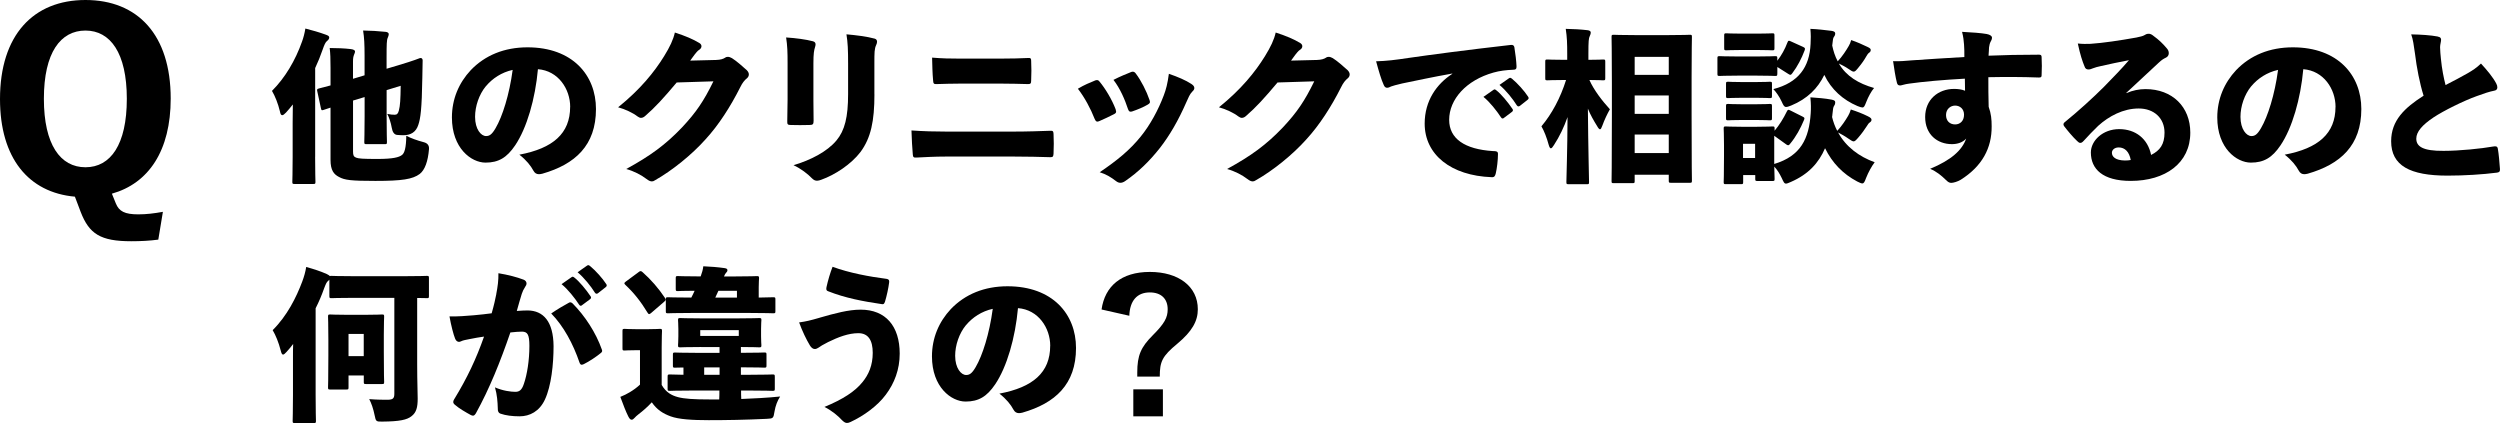 <svg xmlns="http://www.w3.org/2000/svg" id="_&#x30EC;&#x30A4;&#x30E4;&#x30FC;_2" viewBox="0 0 544.07 92.08"><g id="base"><path d="M34.45,52.15c-1.9.25-3.8.35-5.9.35-6.7,0-9.15-1.6-11-6.4l-1.25-3.3C6.2,41.9,0,34.4,0,21.55,0,7.65,7.25,0,18.6,0s18.55,7.55,18.55,21.45c0,11.35-4.8,18.45-12.8,20.7l.85,2.1c.7,1.75,1.95,2.4,4.9,2.4,1.75,0,3.4-.2,5.35-.55l-1,6.05ZM9.55,21.5c0,10,3.6,14.9,9.05,14.9s9-4.9,9-14.9-3.6-14.85-9-14.85-9.05,4.75-9.05,14.85Z"></path><path d="M68.58,34.14c0,3.35.07,5.18.07,5.4,0,.47-.04.5-.5.5h-4.03c-.47,0-.5-.04-.5-.5,0-.25.07-2.05.07-5.4v-7.38c0-1.3.04-2.66.04-4.03-.47.61-.97,1.19-1.48,1.76-.36.36-.61.58-.83.58-.25,0-.4-.25-.5-.83-.4-1.69-1.08-3.38-1.73-4.46,2.84-2.84,5.08-6.59,6.55-10.76.29-.79.54-1.73.72-2.81,1.55.4,2.95.79,4.43,1.33.5.18.76.32.76.61s-.18.54-.5.79c-.32.25-.58.83-.94,1.87-.47,1.37-1.01,2.7-1.62,4v19.33ZM79.34,12c0-2.3-.07-3.82-.32-5.36,1.76.04,3.2.11,4.9.29.43.04.68.25.68.47,0,.32-.11.54-.22.83-.22.47-.25,1.37-.25,4.25v2.48l2.56-.76c3.49-1.04,4.46-1.48,4.68-1.55.36-.11.61.11.61.47-.04,1.33-.04,2.59-.07,3.82-.11,6.88-.4,8.82-.86,10.19-.5,1.62-1.66,2.3-3.28,2.3-.47,0-.9-.04-1.37-.07q-.9-.11-1.15-1.58c-.18-1.08-.58-2.27-.97-2.99.68.14,1.19.18,1.62.18.47,0,.72-.22.9-.9.29-1.12.36-2.38.4-5.4l-3.06.94v5.72c0,3.46.07,5.29.07,5.54,0,.47-.04.5-.47.5h-3.96c-.47,0-.5-.04-.5-.5,0-.25.07-2.09.07-5.54v-4.21l-2.52.76v11.09c0,.83.14,1.12.65,1.33.54.22,1.51.29,4.64.29,3.42,0,4.72-.36,5.36-.86.54-.4.9-1.48.94-4.18,1.04.54,2.34,1.01,3.82,1.4q1.22.32,1.12,1.51c-.22,2.66-.9,4.54-2.02,5.4-1.55,1.15-3.85,1.51-9.65,1.51-5.33,0-6.69-.18-7.92-.86-1.12-.58-1.84-1.44-1.84-3.71v-11.38c-.83.29-1.26.43-1.51.5-.43.14-.47.11-.58-.36l-.79-3.67c-.11-.43-.07-.54.4-.65.32-.07,1.01-.25,2.48-.65v-3.82c0-1.94-.04-3.17-.18-4.32,1.51,0,3.2.07,4.5.22.76.07,1.01.32,1.01.5,0,.29-.11.47-.22.76-.14.4-.22.68-.22,1.51v3.71l2.52-.76v-4.39Z"></path><path d="M124.09,23.27c0-3.89-2.59-7.88-7.02-8.21-.58,6.44-2.41,12.81-4.97,16.59-1.8,2.66-3.6,3.74-6.44,3.74-3.1,0-7.31-3.13-7.31-9.83,0-4,1.51-7.52,4.1-10.29,3.1-3.24,7.31-4.97,12.35-4.97,9.79,0,14.9,6.05,14.9,13.43,0,7.92-4.54,12.02-11.66,14.07-.29.07-.54.11-.76.11-.5,0-.9-.22-1.19-.76-.58-1.08-1.51-2.27-3.06-3.49,7.31-1.37,11.05-4.61,11.05-10.4ZM105.73,18.77c-1.48,1.8-2.34,4.36-2.34,6.66,0,2.7,1.3,4.18,2.38,4.18.72,0,1.26-.29,2.09-1.73,1.48-2.52,2.99-7.27,3.71-12.67-2.41.54-4.39,1.84-5.83,3.56Z"></path><path d="M155.84,13.05c1.01-.04,1.55-.22,1.98-.5.18-.14.4-.18.58-.18.29,0,.58.11.9.29.97.61,2.16,1.66,3.2,2.59.32.32.47.65.47.94,0,.32-.14.61-.4.83-.54.43-1.01,1.01-1.48,1.98-2.12,4.21-4.68,8.21-7.56,11.34-2.95,3.31-7.27,6.8-10.98,8.89-.25.18-.47.25-.68.25-.36,0-.72-.18-1.19-.54-1.12-.86-2.7-1.69-4.39-2.16,5.26-2.88,8.5-5.25,12.13-9.04,3.1-3.31,4.75-5.76,6.84-10.04l-7.99.25c-2.84,3.38-4.68,5.4-6.84,7.27-.32.29-.61.43-.94.43-.22,0-.47-.11-.76-.32-.97-.76-2.7-1.58-4.21-1.98,4.82-3.89,7.85-7.63,10.01-11.12,1.26-2.05,1.98-3.56,2.34-5.15,2.23.72,3.96,1.44,5.36,2.3.29.18.43.43.43.68,0,.29-.18.58-.47.76-.43.25-.76.76-1.01,1.04-.43.54-.68.97-.97,1.33l5.62-.14Z"></path><path d="M171.4,13.73c0-2.34-.04-3.78-.32-5.58,2.16.14,4.32.43,5.83.83.4.11.58.32.58.68,0,.14-.04.36-.11.58-.22.68-.36,1.4-.36,3.53v8.17c0,1.33.04,3.06.04,4.32,0,.76-.14.94-.9.94-1.37.04-2.74.04-4.07,0-.65,0-.79-.14-.76-.83.04-1.26.07-3.28.07-4.75v-7.88ZM190.3,20.53c0,5.79-.76,9.47-3.02,12.53-2.05,2.7-5.58,5-8.53,6.05-.36.14-.68.22-.94.22-.4,0-.72-.14-1.12-.54-.9-.94-2.38-2.09-4-2.84,3.67-1.08,7.34-2.95,9.36-5.4,1.8-2.16,2.52-5.08,2.52-10.08v-6.66c0-2.99-.07-4.54-.36-6.34,2.09.18,4.43.47,6.16.94.36.11.5.36.5.68,0,.22-.07.43-.18.68-.4.86-.4,1.62-.4,4.07v6.7Z"></path><path d="M205.96,34.07c-2.63,0-4.9.14-6.55.22-.58.04-.72-.11-.76-.68-.14-1.4-.22-3.31-.29-5.22,2.66.18,5,.25,7.78.25h14c3.67,0,6.16-.11,8.42-.18.61-.04.68.14.72.68.07,1.33.07,2.92,0,4.28-.04.61-.11.79-.68.79-1.98-.07-5.36-.14-8.06-.14h-14.58ZM209.41,18.19c-2.3,0-3.96.07-5.58.11-.61.04-.72-.14-.76-.79-.14-1.48-.18-3.31-.22-4.97,2.23.18,3.78.22,6.37.22h8.1c2.99,0,4.82-.07,6.44-.14.54-.04.65.11.65.61.07,1.33.07,2.99,0,4.28,0,.61-.11.79-.65.79-1.91-.04-3.78-.11-6.26-.11h-8.1Z"></path><path d="M238.25,17.54c.18-.07.32-.11.47-.11.22,0,.36.07.54.29,1.3,1.55,2.74,3.96,3.53,6.05.07.22.11.4.11.5,0,.25-.11.4-.47.58-1.15.61-2.02.97-3.13,1.48-.18.07-.36.14-.47.14-.29,0-.43-.22-.61-.61-.86-2.2-2.16-4.64-3.64-6.55,1.37-.83,2.7-1.37,3.67-1.76ZM259.31,18.3c.4.25.61.54.61.86,0,.25-.14.5-.43.76-.58.58-.86,1.33-1.3,2.3-1.76,4.03-3.64,7.24-5.72,9.93-2.41,3.06-4.82,5.33-7.52,7.2-.4.29-.76.43-1.12.43-.32,0-.61-.11-.94-.36-1.12-.86-2.05-1.44-3.56-1.94,3.82-2.59,6.55-4.82,8.93-7.77,2.05-2.52,3.82-5.8,5-8.93.5-1.3.83-2.56,1.12-4.72,1.98.68,3.67,1.4,4.93,2.23ZM246.06,15.71c.18-.07.32-.11.47-.11.25,0,.47.14.65.4,1.15,1.51,2.34,3.85,2.99,5.76.18.54.11.72-.4,1.01-.9.54-2.2,1.08-3.38,1.48-.4.14-.72.07-.9-.5-.68-2.05-1.69-4.46-3.17-6.37,1.48-.76,2.84-1.3,3.74-1.66Z"></path><path d="M286.6,13.05c1.01-.04,1.55-.22,1.98-.5.18-.14.4-.18.58-.18.29,0,.58.11.9.29.97.61,2.16,1.66,3.2,2.59.32.32.47.65.47.94,0,.32-.14.61-.4.83-.54.43-1.01,1.01-1.48,1.98-2.12,4.21-4.68,8.21-7.56,11.34-2.95,3.31-7.27,6.8-10.98,8.89-.25.18-.47.25-.68.25-.36,0-.72-.18-1.19-.54-1.12-.86-2.7-1.69-4.39-2.16,5.26-2.88,8.5-5.25,12.13-9.04,3.1-3.31,4.75-5.76,6.84-10.04l-7.99.25c-2.84,3.38-4.68,5.4-6.84,7.27-.32.29-.61.43-.94.43-.22,0-.47-.11-.76-.32-.97-.76-2.7-1.58-4.21-1.98,4.82-3.89,7.85-7.63,10.01-11.12,1.26-2.05,1.98-3.56,2.34-5.15,2.23.72,3.96,1.44,5.36,2.3.29.18.43.43.43.68,0,.29-.18.58-.47.76-.43.25-.76.76-1.01,1.04-.43.54-.68.97-.97,1.33l5.62-.14Z"></path><path d="M316.08,16c-4.46.79-7.7,1.51-10.91,2.16-1.48.36-1.91.47-2.41.65-.36.18-.61.29-.9.29-.25,0-.54-.14-.72-.61-.54-1.15-1.08-3.02-1.66-5.15,2.34-.07,4.14-.29,6.98-.72,5.29-.76,12.6-1.73,22.32-2.84.54-.07.72.18.79.5.22,1.26.43,3.1.47,4.14.04.61-.22.76-.76.76-1.51.07-2.88.22-4.25.61-5.94,1.66-9.65,5.83-9.65,10.29,0,4.1,3.38,6.41,9.54,6.8.68,0,1.12.04,1.08.68,0,1.26-.22,3.1-.47,4.14-.14.58-.29.9-.9.86-8.85-.32-14.58-4.9-14.58-11.66,0-5,2.63-8.64,6.01-10.83v-.07ZM325.01,19.56c.11-.07.18-.11.25-.11.11,0,.22.07.36.18,1.04.79,2.59,2.66,3.53,4.07.07.11.11.18.11.29,0,.14-.07.25-.22.36l-1.73,1.3c-.11.11-.22.14-.29.14-.14,0-.25-.07-.36-.25-.97-1.48-2.45-3.35-3.82-4.46l2.16-1.51ZM328.39,17.04c.11-.07.18-.11.25-.11.14,0,.25.07.43.22,1.15.94,2.7,2.66,3.46,3.85.11.11.14.25.14.36s-.04.22-.22.36l-1.69,1.33c-.11.07-.22.11-.29.11-.14,0-.25-.07-.36-.22-.9-1.44-2.34-3.24-3.78-4.46l2.05-1.44Z"></path><path d="M341.07,11.79c0-2.38-.04-3.64-.32-5.51,1.73.04,3.2.11,4.72.29.43.04.72.22.72.47,0,.36-.11.58-.22.83-.22.47-.29,1.01-.29,3.85v1.3c2.16,0,2.95-.07,3.17-.07.47,0,.5.04.5.5v3.56c0,.43-.04.47-.5.47-.22,0-.94-.07-2.95-.07.97,2.2,2.81,4.57,4.46,6.37-.58,1.01-1.19,2.3-1.66,3.6-.18.5-.32.76-.5.76-.14,0-.36-.22-.61-.68-.76-1.22-1.48-2.48-2.02-3.82.07,8.5.25,15.23.25,15.95,0,.47-.04.5-.47.5h-3.96c-.47,0-.5-.04-.5-.5,0-.72.22-6.88.25-14.11-.76,2.16-1.73,4.21-2.95,6.08-.29.47-.5.72-.68.72s-.32-.25-.47-.76c-.4-1.51-1.01-3.06-1.58-4.03,2.27-2.7,4.14-6.19,5.36-10.08h-.36c-2.56,0-3.42.07-3.67.07-.47,0-.5-.04-.5-.47v-3.56c0-.47.04-.5.5-.5.25,0,1.12.07,3.67.07h.61v-1.22ZM355.75,39.39c0,.43-.04.47-.5.47h-4.03c-.47,0-.5-.04-.5-.47,0-.25.07-2.92.07-14.11v-7.13c0-7.13-.07-9.83-.07-10.11,0-.43.04-.47.5-.47.29,0,1.37.07,4.5.07h7.52c3.13,0,4.21-.07,4.5-.07.43,0,.47.04.47.47,0,.25-.07,2.99-.07,8.78v8.42c0,11.16.07,13.82.07,14.04,0,.47-.04.5-.47.5h-4.07c-.47,0-.5-.04-.5-.5v-1.26h-7.42v1.37ZM363.17,16.29v-3.92h-7.42v3.92h7.42ZM355.75,24.78h7.42v-4h-7.42v4ZM355.75,33.31h7.42v-4.03h-7.42v4.03Z"></path><path d="M386.79,16.03c0,.47-.04.5-.5.5-.25,0-1.15-.07-3.82-.07h-4.39c-2.7,0-3.6.07-3.82.07-.47,0-.5-.04-.5-.5v-3.31c0-.47.04-.5.5-.5.22,0,1.12.07,3.82.07h4.39c2.66,0,3.56-.07,3.82-.07.47,0,.5.04.5.5v.5c.9-1.15,1.66-2.52,2.2-3.96.18-.47.29-.47.76-.25l2.63,1.19c.47.22.5.32.36.76-.65,1.73-1.55,3.49-2.7,5-.18.22-.25.32-.43.32-.11,0-.25-.07-.47-.22l-2.34-1.48v1.44ZM386.1,35.69c5.8-1.73,7.6-5.51,7.96-11.05.07-1.08.07-1.98-.07-3.46,1.58.11,3.13.22,4.61.5.54.11.79.25.79.54,0,.32-.04.54-.25.83-.18.25-.25.68-.36,1.87,0,.18-.04.36-.07.54.25,1.04.61,2.05,1.12,3.02,1.01-1.08,1.76-2.23,2.38-3.28.22-.36.4-.79.58-1.37,1.26.4,2.56.9,3.64,1.44.68.32.86.54.86.79,0,.29-.14.43-.4.61-.22.14-.4.43-.58.72-.54.83-1.12,1.66-1.87,2.52-.5.58-.76.86-1.04.86-.25,0-.58-.22-1.15-.61-.76-.54-1.51-.94-2.23-1.33,1.73,3.17,4.61,5.26,7.96,6.48-.65.86-1.37,2.16-1.87,3.42-.32.86-.47,1.19-.83,1.19-.22,0-.54-.14-1.12-.43-3.06-1.62-5.4-4-6.98-7.23-1.37,3.2-3.64,5.69-7.45,7.34-.5.22-.83.36-1.04.36-.4,0-.54-.36-.94-1.22-.5-1.04-1.01-1.83-1.62-2.48.04,1.94.07,2.45.07,2.63,0,.47-.04.5-.47.5h-3.24c-.47,0-.5-.04-.5-.5v-.79h-2.63v1.48c0,.47-.04.5-.5.5h-3.24c-.47,0-.5-.04-.5-.5,0-.29.07-1.19.07-5.58v-2.38c0-2.38-.07-3.35-.07-3.6,0-.47.04-.5.5-.5.25,0,1.01.07,3.35.07h3.38c2.34,0,3.1-.07,3.38-.07.43,0,.47.04.47.5v.43c1.01-1.19,1.94-2.7,2.66-4.18.22-.43.29-.47.79-.22l2.59,1.3c.5.25.54.32.36.76-.76,1.84-1.76,3.67-3.02,5.18-.14.22-.29.32-.43.32s-.29-.07-.47-.22l-2.56-1.84v6.12ZM375.23,7.75c0-.47.04-.5.5-.5.25,0,.97.07,3.31.07h3.35c2.27,0,3.02-.07,3.28-.07.47,0,.5.04.5.5v2.7c0,.47-.04.5-.5.5-.25,0-1.01-.07-3.28-.07h-3.35c-2.34,0-3.06.07-3.31.07-.47,0-.5-.04-.5-.5v-2.7ZM375.63,18.26c0-.43.04-.47.5-.47.22,0,.9.07,3.06.07h2.88c2.16,0,2.84-.07,3.06-.07.47,0,.5.04.5.47v2.59c0,.47-.04.5-.5.5-.22,0-.9-.07-3.06-.07h-2.88c-2.16,0-2.84.07-3.06.07-.47,0-.5-.04-.5-.5v-2.59ZM375.63,23.12c0-.47.04-.5.5-.5.22,0,.9.07,3.06.07h2.88c2.16,0,2.84-.07,3.06-.07.47,0,.5.04.5.5v2.59c0,.43-.04.47-.5.47-.22,0-.9-.07-3.06-.07h-2.88c-2.16,0-2.84.07-3.06.07-.47,0-.5-.04-.5-.47v-2.59ZM381.96,34.39v-3.09h-2.63v3.09h2.63ZM399.92,13.37c1.01-1.08,1.87-2.41,2.41-3.35.22-.36.4-.79.54-1.3,1.26.43,2.48.97,3.53,1.48.61.29.72.43.72.68,0,.29-.11.43-.36.61-.22.14-.4.43-.61.79-.43.76-.94,1.51-1.69,2.41-.5.61-.72.9-1.04.9-.25,0-.54-.18-1.12-.58-.68-.47-1.44-.86-2.12-1.19,1.62,2.77,4.28,4.36,7.67,5.33-.61.72-1.26,1.91-1.69,3.02-.36.9-.47,1.22-.86,1.22-.22,0-.54-.11-1.08-.32-3.13-1.33-5.69-3.6-7.2-6.77-1.4,2.92-3.71,5.22-7.2,6.66-.54.22-.86.32-1.12.32-.4,0-.58-.32-.97-1.19-.5-1.08-1.19-2.05-1.8-2.7,5.47-1.4,7.88-4.79,8.1-9.83.07-1.01.07-2.09-.04-3.28,1.62.07,3.13.25,4.57.43.54.07.83.25.83.54,0,.32-.07.5-.29.79-.18.25-.22.61-.32,1.55,0,.11-.04.22-.04.32.25,1.19.61,2.34,1.19,3.42Z"></path><path d="M427.43,9.7c-.07-.9-.14-1.62-.43-2.77,2.09.11,4.14.25,5.36.47.72.14,1.15.43,1.15.79s-.14.61-.32.94c-.14.25-.25.68-.32,1.19-.04.54-.04,1.15-.11,1.8,3.1-.14,7.02-.22,11.01-.22.36,0,.54.14.54.5.07,1.15.07,2.7,0,4,0,.4-.18.47-.61.47-3.82-.14-7.13-.14-10.98-.07,0,2.12,0,4.32.07,6.44.54,1.51.65,2.74.65,4.25.04,4.72-2.05,8.68-6.73,11.63-.72.43-1.62.68-2.09.68-.4,0-.76-.25-1.15-.65-.97-.94-1.98-1.8-3.42-2.41,4.61-1.91,6.98-4.07,7.85-6.59-.72.83-1.87,1.22-3.1,1.22-3.2,0-5.83-2.12-5.83-5.9s2.81-6.12,6.3-6.12c.83,0,1.73.11,2.38.4,0-.97-.04-1.76-.04-2.63-4.61.25-9.14.65-12.13,1.08-.94.11-1.66.4-1.94.4-.4,0-.61-.14-.72-.61-.29-1.08-.61-3.1-.83-4.68,1.51.07,2.66-.07,4.14-.18,3.46-.25,7.13-.47,11.37-.72,0-1.15,0-1.8-.07-2.7ZM423.51,25.03c0,1.3.83,2.05,1.98,2.05,1.08,0,1.94-.76,1.94-2.12,0-1.26-.9-1.98-1.94-1.98-.97,0-1.98.72-1.98,2.05Z"></path><path d="M462.82,20.25c1.3-.58,2.74-.86,4.1-.86,5.87,0,9.75,3.89,9.75,9.47,0,6.66-5.44,10.51-12.96,10.51-6.12,0-8.68-2.59-8.68-6.19,0-2.56,2.59-5.08,6.16-5.08s6.23,2.09,6.95,5.62c1.94-.97,2.92-2.3,2.92-4.86,0-3.13-2.27-5.25-5.62-5.25s-6.48,1.66-8.82,3.78c-.86.83-2.38,2.38-3.13,3.24-.29.32-.5.47-.76.47-.22,0-.43-.14-.68-.4-.9-.83-2.16-2.34-2.84-3.24-.11-.14-.14-.29-.14-.4,0-.18.11-.36.36-.54,2.92-2.38,6.01-5.18,8.42-7.59,2.05-2.12,3.82-3.89,5.47-5.83-2.12.4-4.28.86-6.19,1.3-.65.14-1.08.25-1.66.47-.36.14-.61.25-.94.25-.43,0-.72-.14-.9-.72-.43-1.04-.9-2.41-1.44-4.93,1.04.11,1.87.11,2.77.07,2.7-.18,6.34-.72,9.97-1.37.86-.18,1.44-.32,1.73-.5.25-.18.61-.32.79-.32.54-.04.86.18,1.22.47,1.15.83,2.05,1.69,2.92,2.74.22.25.4.58.4,1.01s-.22.79-.61.97c-.61.29-.97.54-1.55,1.08-2.16,2.02-4.54,4.21-7.09,6.59l.07.07ZM461.05,32.09c-.86,0-1.44.54-1.44,1.15,0,.86.76,1.66,2.84,1.69.47,0,.94-.04,1.26-.11-.32-1.73-1.22-2.74-2.66-2.74Z"></path><path d="M508.28,23.27c0-3.89-2.59-7.88-7.02-8.21-.58,6.44-2.41,12.81-4.97,16.59-1.8,2.66-3.6,3.74-6.44,3.74-3.1,0-7.31-3.13-7.31-9.83,0-4,1.51-7.52,4.1-10.29,3.1-3.24,7.31-4.97,12.35-4.97,9.79,0,14.9,6.05,14.9,13.43,0,7.92-4.54,12.02-11.66,14.07-.29.07-.54.11-.76.11-.5,0-.9-.22-1.19-.76-.58-1.08-1.51-2.27-3.06-3.49,7.31-1.37,11.05-4.61,11.05-10.4ZM489.93,18.77c-1.48,1.8-2.34,4.36-2.34,6.66,0,2.7,1.3,4.18,2.38,4.18.72,0,1.26-.29,2.09-1.73,1.48-2.52,2.99-7.27,3.71-12.67-2.41.54-4.39,1.84-5.83,3.56Z"></path><path d="M530.53,7.97c.5.07.72.29.72.68,0,.43-.22,1.04-.22,1.62,0,.76.11,1.73.18,2.52.22,2.27.61,4.17,1.01,5.72,1.69-.86,3.53-1.83,4.79-2.56,1.12-.65,1.91-1.15,2.92-2.12,1.37,1.48,2.66,3.06,3.31,4.32.18.32.25.61.25.86,0,.4-.22.65-.65.72-1.12.22-2.27.61-3.85,1.19-2.81,1.01-7.2,3.17-9.4,4.64-2.41,1.62-3.74,3.1-3.74,4.61,0,1.69,1.4,2.7,5.94,2.66,3.53,0,8.28-.5,10.76-.94.68-.14.97,0,1.04.43.22,1.19.36,2.99.47,4.46.04.58-.18.72-.65.79-3.1.4-7.09.65-10.76.65-8.17,0-12.27-2.16-12.27-7.49,0-4.5,2.92-7.27,7.06-9.9-.83-2.63-1.51-6.12-1.87-9.14-.25-1.76-.43-3.17-.83-4.21,2.2.04,4.25.18,5.8.47Z"></path><path d="M90.79,79.37c0,3.85.11,5.76.11,7.38,0,1.8-.25,3.02-1.37,3.85-.97.76-2.56,1.12-6.26,1.15-1.4.04-1.48-.04-1.73-1.33-.29-1.44-.72-2.7-1.19-3.56,1.76.14,3.1.14,4.1.14,1.04-.04,1.37-.29,1.37-1.3v-20.88h-8.82c-3.38,0-4.61.07-4.82.07-.47,0-.5-.04-.5-.5v-3.53c-.07.11-.18.18-.29.29-.29.25-.43.5-.83,1.55-.54,1.51-1.15,2.99-1.87,4.39v18.86c0,3.49.07,5.4.07,5.62,0,.47-.04.5-.5.5h-4.07c-.47,0-.5-.04-.5-.5,0-.25.07-2.12.07-5.62v-8.35c0-.86,0-1.8.04-2.74-.47.61-.94,1.19-1.44,1.73-.32.36-.58.58-.76.58-.22,0-.36-.29-.5-.86-.47-1.84-1.12-3.38-1.76-4.46,3.13-3.1,5.15-7.13,6.44-10.58.4-1.08.68-2.05.86-3.17,1.69.47,3.13.94,4.5,1.55.32.18.54.29.65.43.07-.04.22-.04.4-.04.22,0,1.44.07,4.82.07h11.01c3.42,0,4.61-.07,4.86-.07.43,0,.47.04.47.5v3.85c0,.47-.04.5-.47.5-.18,0-.76-.04-2.09-.04v14.51ZM75.85,81.71v2.56c0,.47-.04.5-.5.5h-3.46c-.47,0-.5-.04-.5-.5,0-.29.07-1.37.07-6.84v-3.6c0-3.49-.07-4.64-.07-4.89,0-.47.04-.5.5-.5.29,0,1.08.07,3.53.07h4.18c2.45,0,3.24-.07,3.53-.07.43,0,.47.04.47.5,0,.22-.07,1.37-.07,3.92v3.78c0,5.11.07,6.19.07,6.44,0,.47-.04.5-.47.5h-3.46c-.47,0-.5-.04-.5-.5v-1.37h-3.31ZM79.16,77.5v-4.82h-3.31v4.82h3.31Z"></path><path d="M108,64c.32-1.66.5-2.99.47-4.54,2.16.36,3.96.83,5.47,1.4.4.14.65.47.65.83,0,.22-.07.43-.25.65-.43.68-.61,1.08-.79,1.62-.36,1.15-.61,2.05-1.08,3.71.9-.07,1.76-.11,2.38-.11,3.38.04,5.58,2.38,5.62,7.78,0,3.92-.5,8.64-1.87,11.59-1.19,2.59-3.31,3.67-5.51,3.67-1.62,0-3.02-.18-4.18-.58-.4-.14-.61-.47-.58-1.22-.04-1.33-.14-2.88-.61-4.5,1.73.76,3.49.97,4.43.97.83,0,1.4-.32,1.87-1.76.68-1.98,1.19-5.04,1.19-8.24,0-2.52-.43-3.06-1.58-3.1-.68,0-1.58.07-2.56.18-2.16,6.3-4.54,12.24-7.49,17.57-.22.36-.4.54-.65.54-.14,0-.29-.07-.47-.14-1.12-.61-2.56-1.44-3.42-2.2-.29-.22-.4-.43-.4-.65,0-.18.07-.36.18-.54,2.88-4.71,4.82-8.85,6.52-13.68-.94.14-2.12.32-3.13.54-.86.18-1.4.25-1.84.47-.18.07-.32.14-.47.14-.36,0-.68-.25-.86-.72-.36-.9-.86-2.81-1.22-4.82,1.76.04,3.67-.11,5.29-.25,1.4-.11,2.74-.29,3.89-.43.5-1.73.79-3.06,1.01-4.18ZM123.88,65.84c.22-.11.5-.04.76.22,2.63,2.66,5.04,6.3,6.34,10.01.11.29.11.47-.18.72-.94.79-2.56,1.87-3.74,2.45-.18.07-.32.14-.47.14-.22,0-.36-.18-.47-.47-1.4-4.1-3.46-7.92-6.16-10.69,1.3-.9,2.84-1.8,3.92-2.38ZM124.38,60.33c.11-.07.18-.11.25-.11.11,0,.22.07.36.18,1.04.79,2.59,2.66,3.53,4.07.07.11.11.18.11.29,0,.14-.07.25-.22.36l-1.73,1.29c-.11.11-.22.14-.29.14-.14,0-.25-.07-.36-.25-.97-1.48-2.45-3.35-3.82-4.46l2.16-1.51ZM127.76,57.81c.11-.07.18-.11.25-.11.14,0,.25.07.43.22,1.15.94,2.7,2.66,3.46,3.85.11.11.14.25.14.36s-.04.22-.22.36l-1.69,1.33c-.11.07-.22.11-.29.11-.14,0-.25-.07-.36-.22-.9-1.44-2.34-3.24-3.78-4.46l2.05-1.44Z"></path><path d="M152.6,75.52c-3.17,0-4.28.07-4.54.07-.47,0-.5-.04-.5-.5,0-.25.07-.68.07-1.91v-1.58c0-1.19-.07-1.62-.07-1.91,0-.43.04-.47.5-.47.25,0,1.37.07,4.54.07h8.03c3.2,0,4.28-.07,4.57-.07.47,0,.5.04.5.47,0,.25-.07.72-.07,1.91v1.58c0,1.22.07,1.66.07,1.91,0,.47-.04.5-.5.5-.25,0-1.22-.07-3.96-.07v1.26h.32c3.35,0,4.54-.07,4.75-.07.47,0,.5.04.5.5v2.3c0,.47-.04.5-.5.5-.22,0-1.4-.07-4.75-.07h-.32v1.62h1.98c3.42,0,4.64-.07,4.9-.07.47,0,.5.04.5.54v2.56c0,.43-.04.47-.5.47-.25,0-1.48-.07-4.9-.07h-1.94c0,.61,0,1.22.04,1.84,2.7-.11,5.62-.25,8.46-.54-.61.94-1.01,2.02-1.22,3.24-.25,1.51-.25,1.55-1.73,1.62-4.57.22-8.75.29-12.6.29-3.56,0-6.52-.18-8.28-.83-1.66-.61-2.99-1.44-4.1-3.06-.97,1.04-1.84,1.8-2.92,2.63-.32.25-.65.54-.83.76-.22.25-.43.4-.61.4-.25,0-.47-.14-.76-.72-.54-1.08-1.04-2.38-1.73-4.25.86-.36,1.33-.58,2.05-1.01.83-.5,1.58-1.04,2.23-1.66v-7.49h-.72c-1.84,0-2.38.07-2.59.07-.47,0-.5-.04-.5-.5v-3.71c0-.47.04-.5.5-.5.22,0,.76.07,2.59.07h2.38c1.84,0,2.41-.07,2.66-.07.43,0,.47.04.47.5,0,.22-.07,1.33-.07,3.53v8.17c.94,1.62,2.12,2.27,3.56,2.66,1.37.36,3.38.5,7.02.5h1.94c.04-.65.04-1.3.04-1.94h-5.87c-3.46,0-4.68.07-4.9.07-.47,0-.5-.04-.5-.47v-2.56c0-.5.04-.54.5-.54.18,0,.97.04,2.95.07v-1.58c-1.15,0-1.66.04-1.8.04-.47,0-.5-.04-.5-.5v-2.3c0-.47.04-.5.5-.5.22,0,1.4.07,4.72.07h4.93v-1.26h-4ZM138.93,59.25c.22-.18.36-.25.5-.25.11,0,.22.07.4.22,1.84,1.62,3.49,3.53,4.86,5.58.11.18.18.29.18.43,0,.11-.11.25-.32.43l-2.84,2.45c-.18.14-.32.25-.43.25-.14,0-.22-.11-.36-.32-1.48-2.45-3.02-4.36-4.79-6.01-.18-.18-.25-.29-.25-.36,0-.14.11-.22.32-.4l2.74-2.02ZM150.45,64.76c.25-.47.5-.97.72-1.48-2.48,0-3.42.07-3.64.07-.43,0-.47-.04-.47-.5v-2.27c0-.47.04-.5.47-.5.25,0,1.33.07,4.46.07h.5l.07-.22c.22-.58.4-1.19.5-1.98,1.62.07,3.1.18,4.64.4.43.07.61.18.61.47,0,.22-.14.4-.32.58-.11.11-.25.32-.43.76h2.59c3.13,0,4.28-.07,4.54-.07.47,0,.5.04.5.5,0,.25-.07.76-.07,1.94v2.23c2.09-.04,2.92-.07,3.13-.07.47,0,.5.04.5.5v2.52c0,.43-.04.47-.5.47-.25,0-1.48-.07-4.93-.07h-12.99c-3.49,0-4.72.07-4.93.07-.47,0-.5-.04-.5-.47v-2.52c0-.47.04-.5.5-.5.22,0,1.44.07,4.93.07h.11ZM160.78,73.11v-1.26h-8.39v1.26h8.39ZM156.6,79.95h-3.35v1.62h3.35v-1.62ZM160.38,64.76v-1.48h-4.03c-.22.5-.43.97-.68,1.48h4.72Z"></path><path d="M178.35,69.15c3.38-.97,6.3-1.76,8.96-1.76,5.44,0,8.49,3.6,8.49,9.57,0,3.46-1.15,6.44-3.02,8.93-1.76,2.38-4.72,4.57-7.67,5.94-.29.14-.54.22-.79.22-.36,0-.68-.22-1.08-.61-.86-.94-2.23-2.09-3.82-2.88,4.03-1.66,6.66-3.38,8.28-5.4,1.33-1.62,2.23-3.64,2.23-6.37s-.97-4.28-3.13-4.28-4.39.86-6.59,1.94c-1.19.61-1.66.9-2.05,1.19-.25.14-.5.32-.83.32-.43,0-.79-.32-1.08-.79-.79-1.33-1.62-3.02-2.34-5,1.58-.22,2.41-.43,4.43-1.01ZM192.96,60.69c.47.07.61.32.54.79-.14,1.19-.54,2.99-.9,4.17-.18.5-.32.61-.68.54-4.14-.61-7.96-1.33-11.7-2.81-.32-.11-.47-.29-.36-.86.32-1.48.83-3.2,1.33-4.46,3.6,1.33,8.06,2.16,11.77,2.63Z"></path><path d="M228.56,75.27c0-3.89-2.59-7.88-7.02-8.21-.58,6.44-2.41,12.81-4.97,16.59-1.8,2.66-3.6,3.74-6.44,3.74-3.1,0-7.31-3.13-7.31-9.83,0-4,1.51-7.52,4.1-10.29,3.1-3.24,7.31-4.97,12.35-4.97,9.79,0,14.9,6.05,14.9,13.43,0,7.92-4.54,12.02-11.66,14.07-.29.07-.54.11-.76.11-.5,0-.9-.22-1.19-.76-.58-1.08-1.51-2.27-3.06-3.49,7.31-1.37,11.05-4.61,11.05-10.4ZM210.21,70.77c-1.48,1.8-2.34,4.36-2.34,6.66,0,2.7,1.3,4.18,2.38,4.18.72,0,1.26-.29,2.09-1.73,1.48-2.52,2.99-7.27,3.71-12.67-2.41.54-4.39,1.84-5.83,3.56Z"></path><path d="M239.73,67.35c.72-5.04,4.25-8.17,10.51-8.17s10.44,3.17,10.44,8.13c0,2.59-1.26,4.82-4.46,7.49-3.31,2.74-3.82,3.89-3.82,7.16h-4.9v-.9c0-3.71.79-5.51,3.38-8.1,2.56-2.56,3.24-3.85,3.24-5.65,0-2.27-1.4-3.67-3.89-3.67-2.77,0-4.35,1.8-4.46,5.08l-6.05-1.37ZM253.08,90.6h-6.44v-5.87h6.44v5.87Z"></path></g></svg>